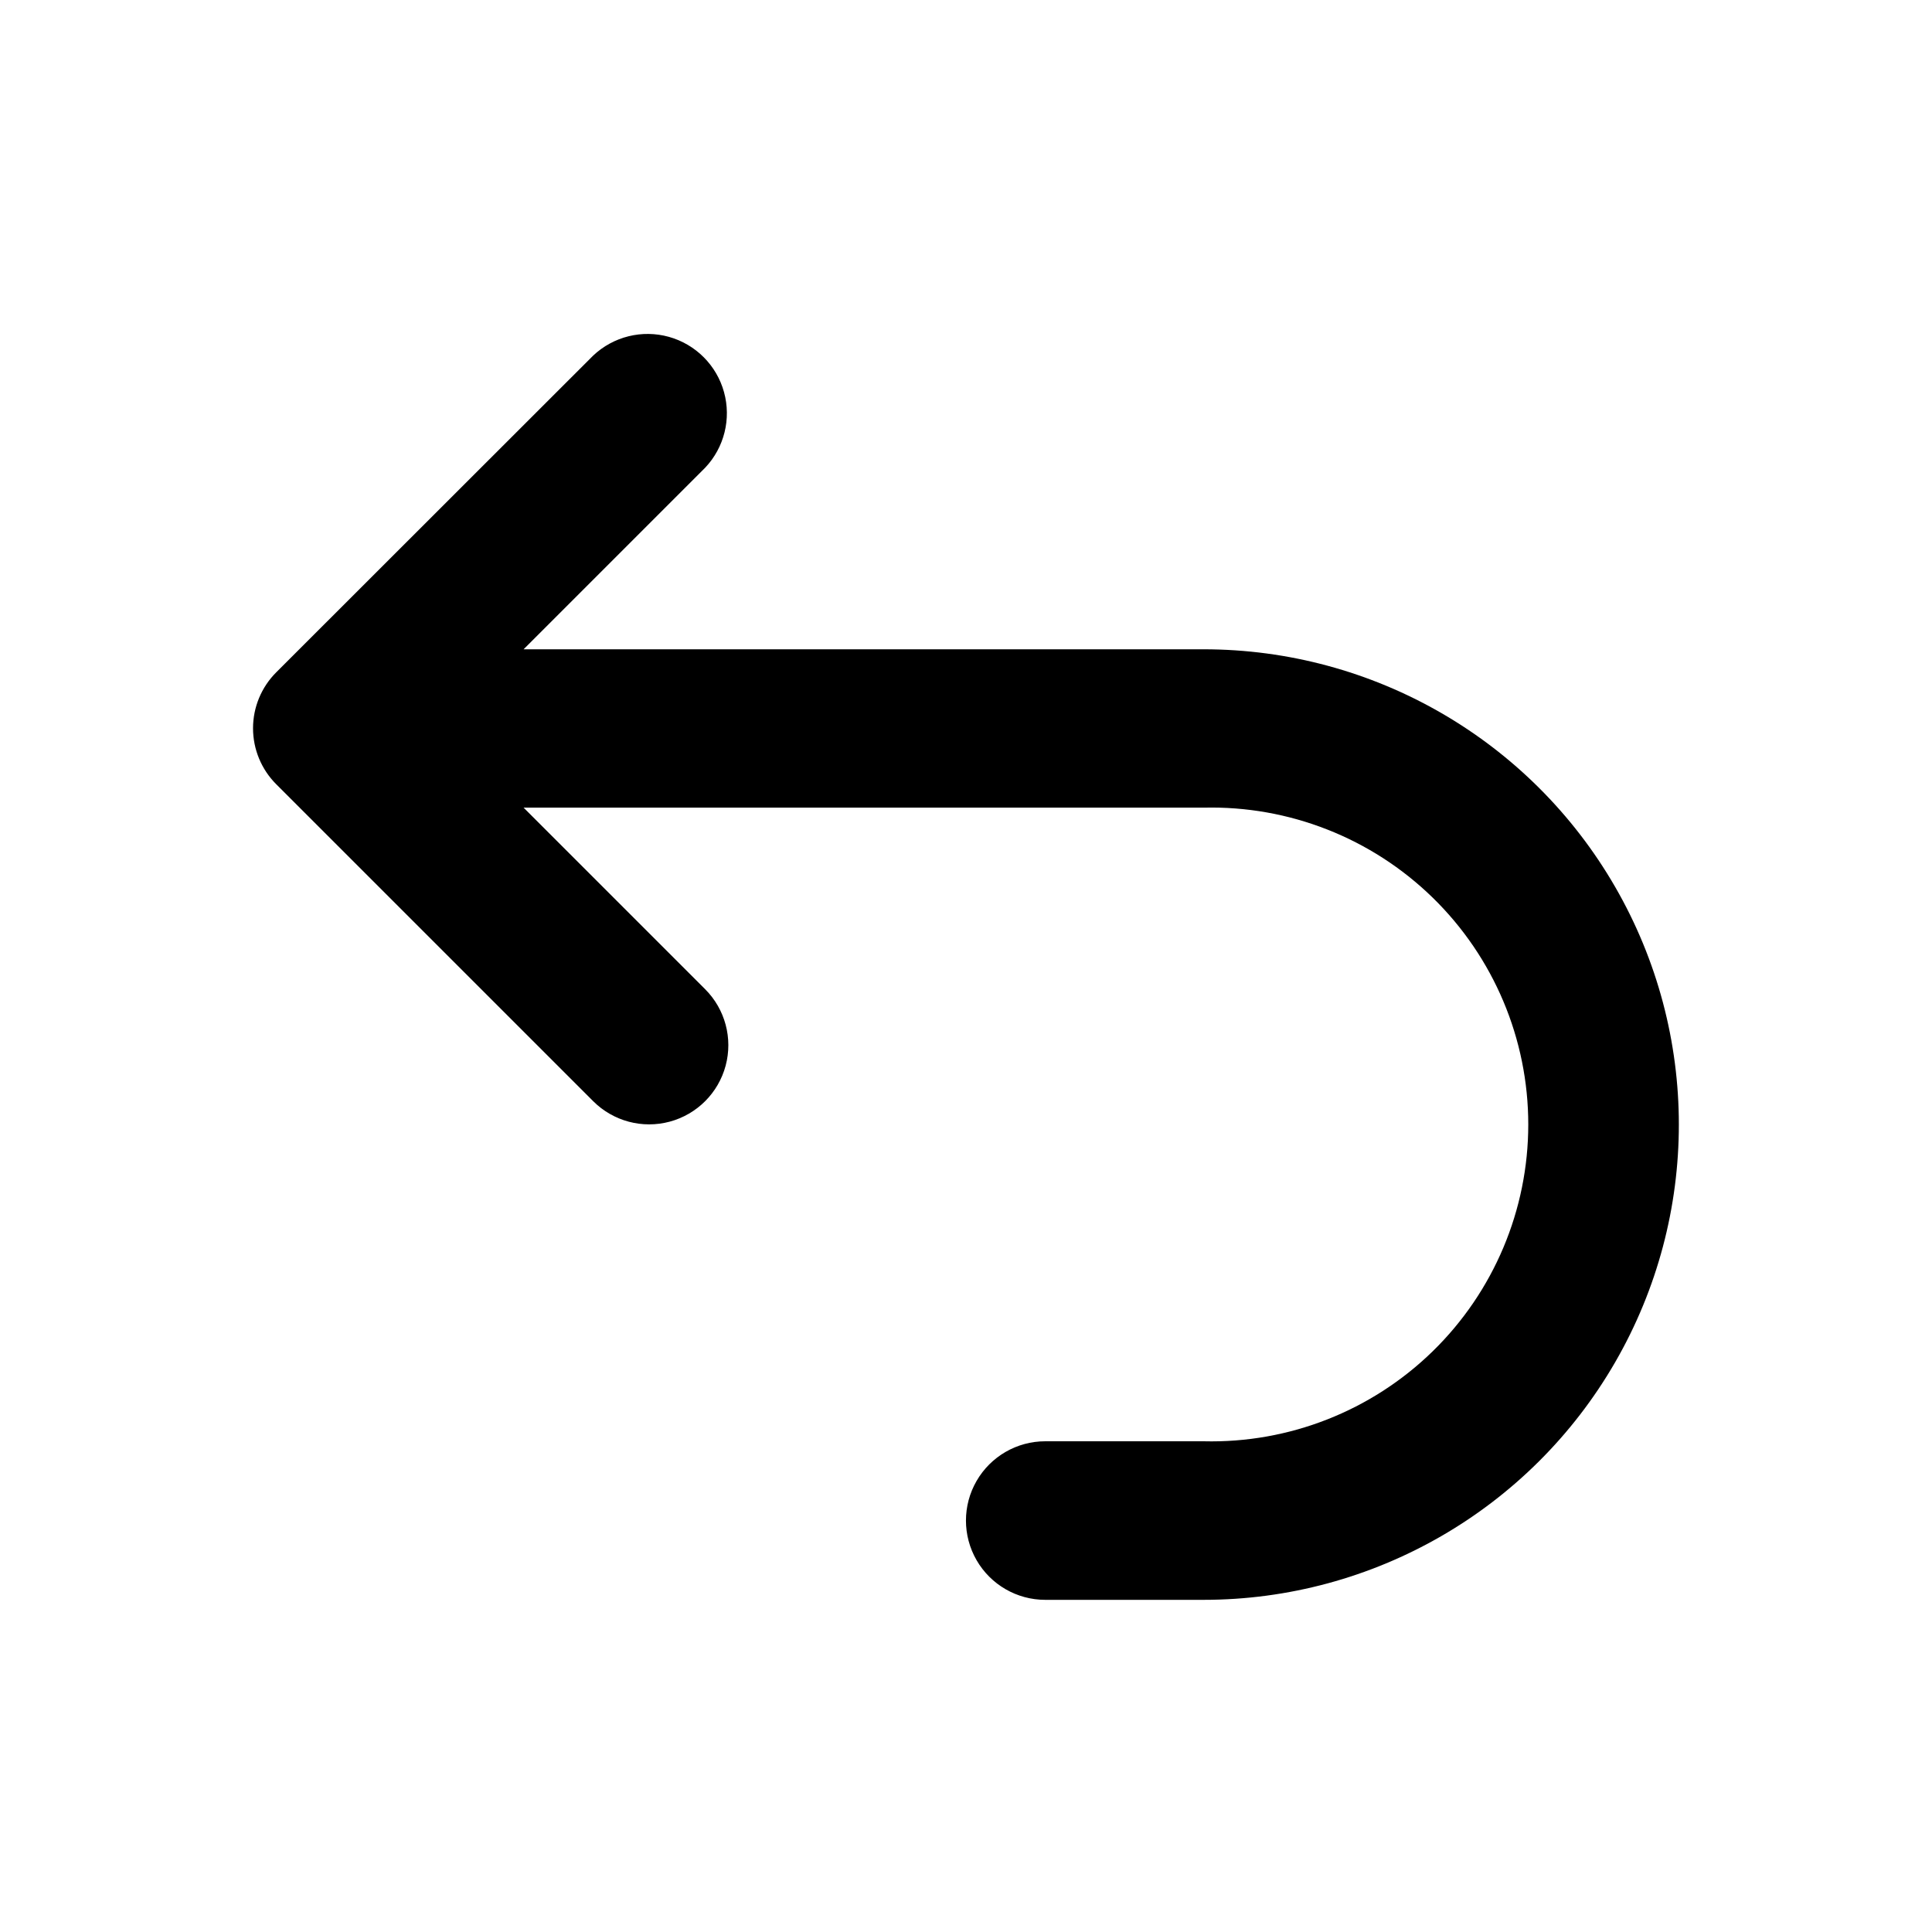 <?xml version="1.0" encoding="UTF-8"?>
<!-- Uploaded to: ICON Repo, www.svgrepo.com, Generator: ICON Repo Mixer Tools -->
<svg fill="#000000" width="800px" height="800px" version="1.1" viewBox="144 144 512 512" xmlns="http://www.w3.org/2000/svg">
 <path d="m301.2 238.23-83.988 83.934c-3.941 3.934-6.156 9.27-6.156 14.836s2.215 10.906 6.156 14.84l83.988 83.984c5.301 5.301 13.023 7.371 20.266 5.43s12.898-7.598 14.836-14.836c1.941-7.242-0.129-14.969-5.43-20.27l-48.113-48.113h180.21c22.621-0.555 44.512 8.047 60.711 23.852 16.195 15.805 25.328 37.477 25.328 60.109 0 22.629-9.133 44.305-25.328 60.109-16.199 15.805-38.09 24.402-60.711 23.848h-41.969c-7.508 0-14.441 4.008-18.195 10.508s-3.754 14.508 0 21.008 10.688 10.504 18.195 10.504h41.969c44.996 0 86.578-24.008 109.07-62.977 22.5-38.969 22.5-86.98 0-125.95-22.496-38.969-64.078-62.977-109.07-62.977h-180.21l48.113-48.113c5.066-5.348 6.965-12.957 4.996-20.059-1.965-7.098-7.508-12.648-14.602-14.629-7.098-1.977-14.711-0.094-20.066 4.965z"/>
</svg>